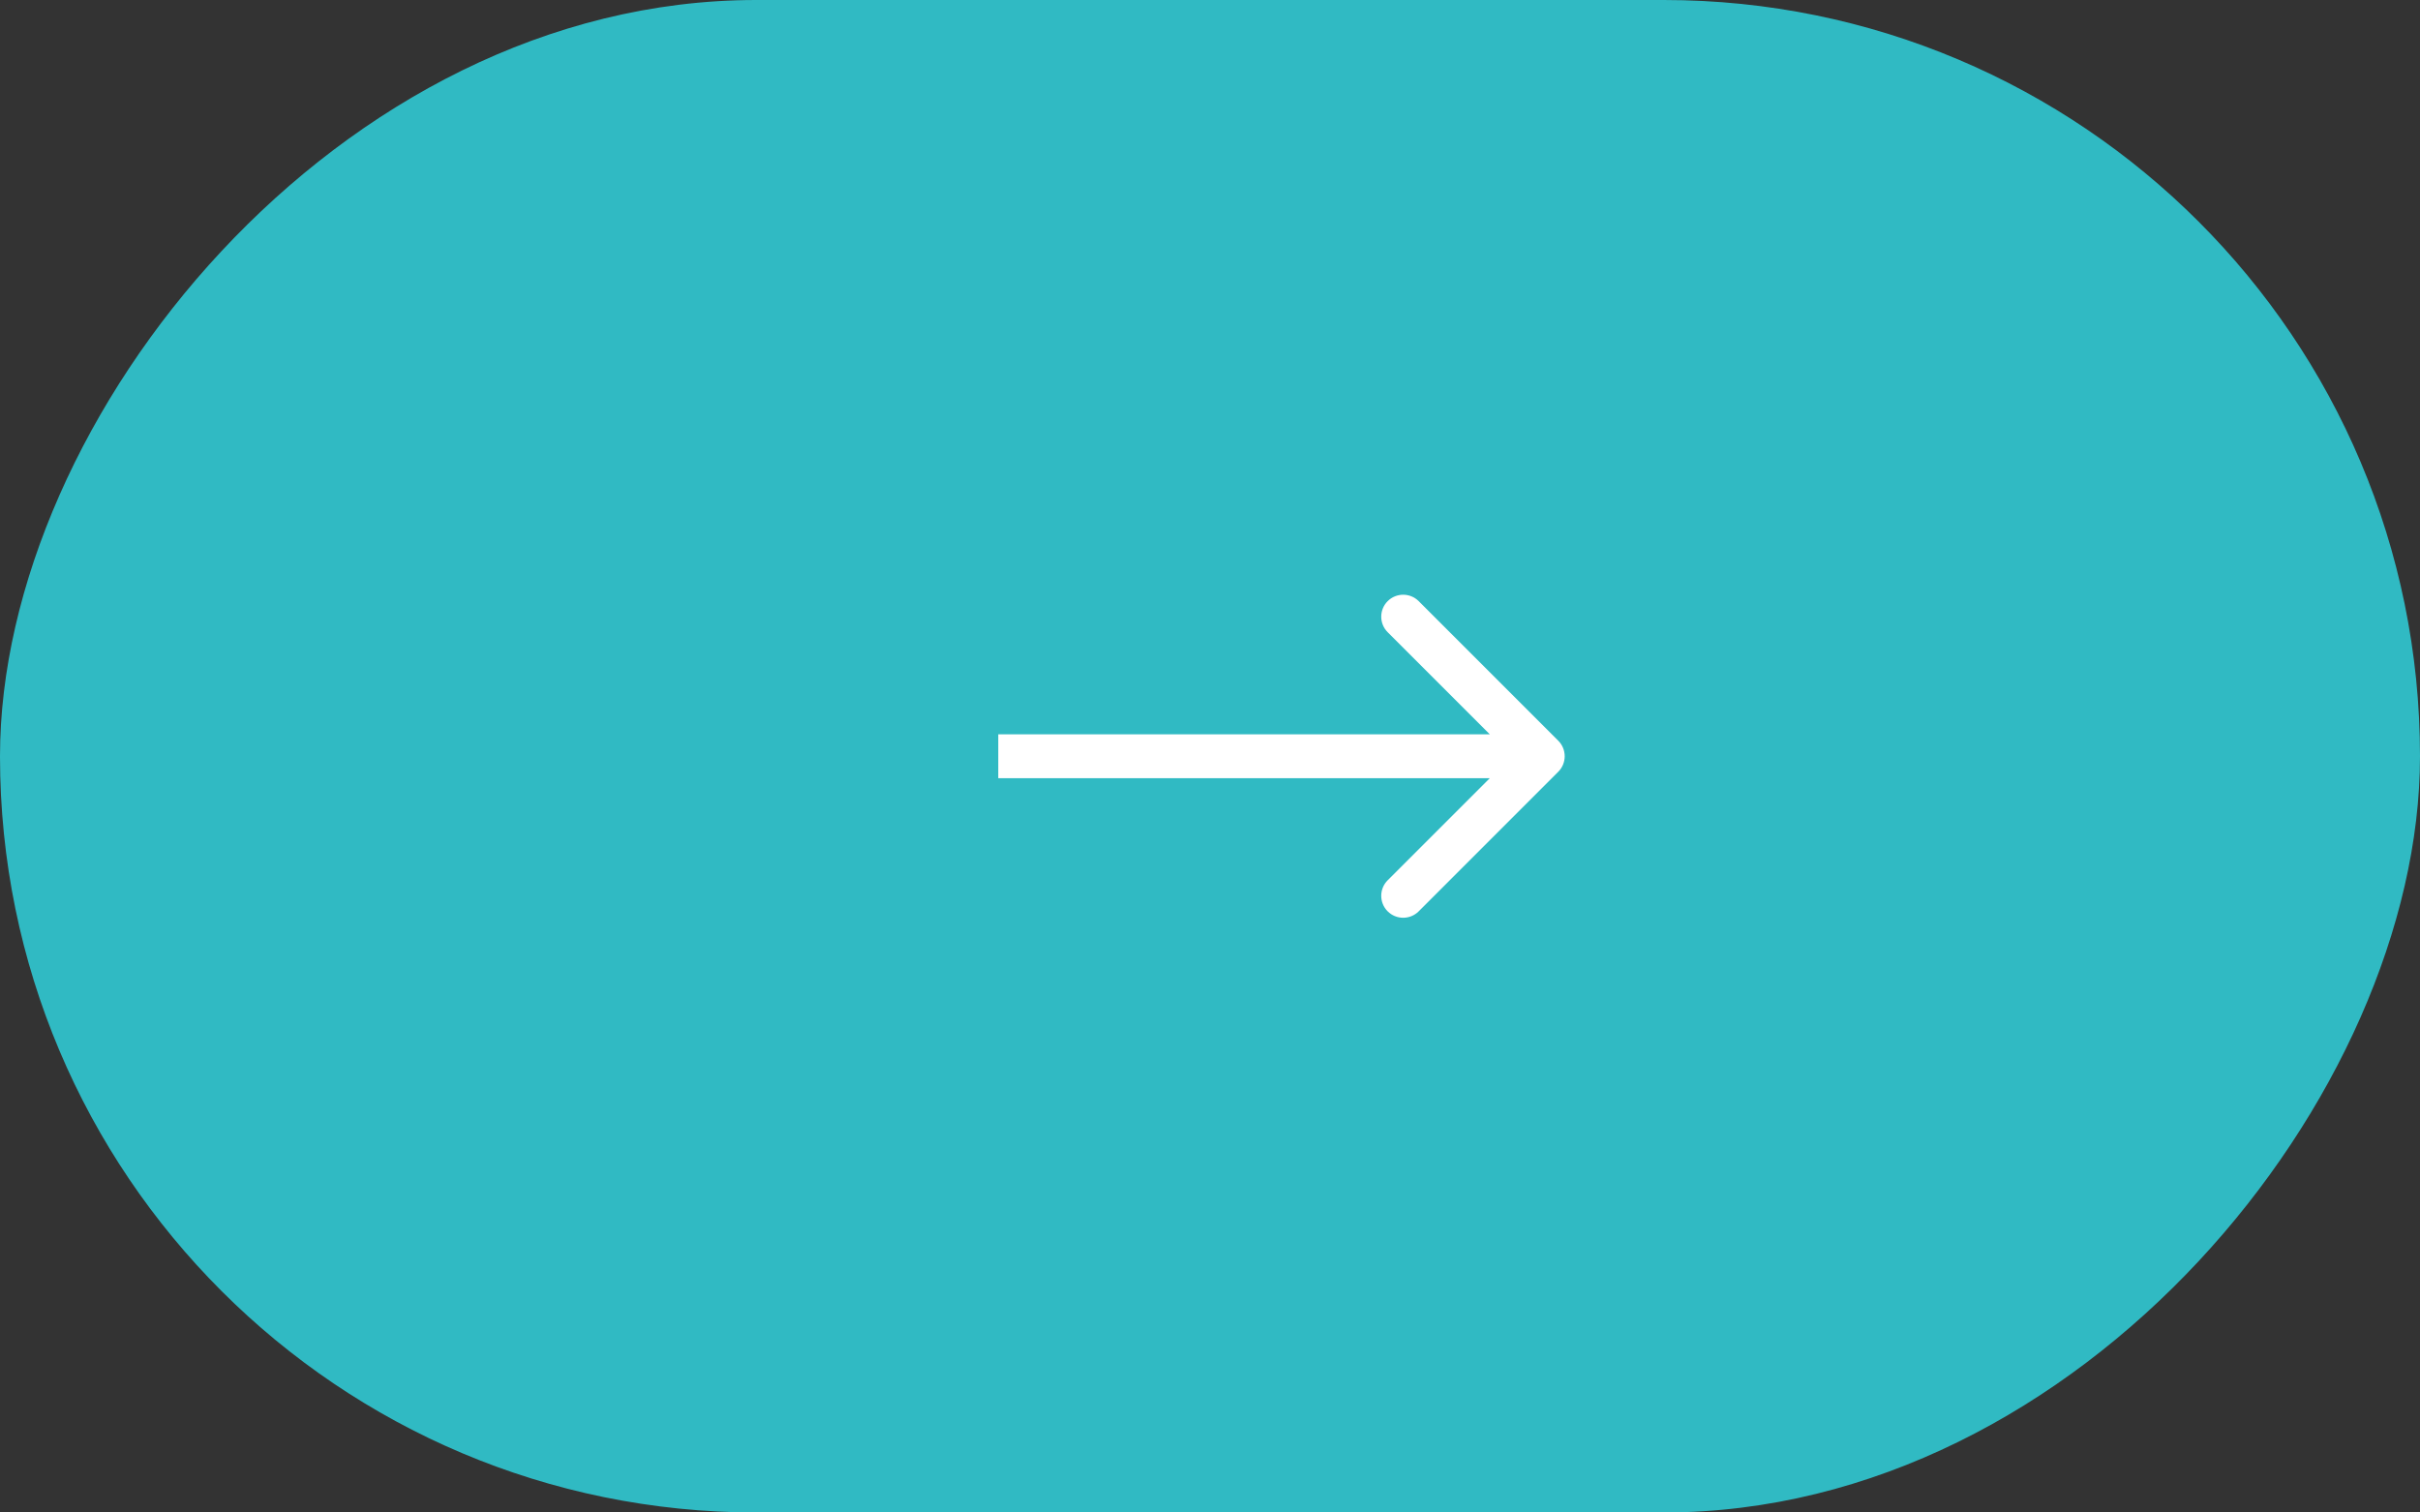 <?xml version="1.0" encoding="UTF-8"?> <svg xmlns="http://www.w3.org/2000/svg" width="80" height="50" viewBox="0 0 80 50" fill="none"><rect x="0" y="0" width="80" height="50" fill="#333333" stroke="none"/><rect width="80" height="50" rx="25" transform="matrix(-1 0 0 1 80 0)" fill="#30BAC3"></rect><path d="M51.513 25.513C51.796 25.23 51.796 24.77 51.513 24.487L46.899 19.873C46.616 19.59 46.157 19.59 45.873 19.873C45.59 20.157 45.59 20.616 45.873 20.899L49.975 25L45.873 29.101C45.59 29.384 45.59 29.843 45.873 30.127C46.157 30.41 46.616 30.41 46.899 30.127L51.513 25.513ZM33 25L33 25.725L51 25.725L51 25L51 24.275L33 24.275L33 25Z" fill="white"></path></svg> 